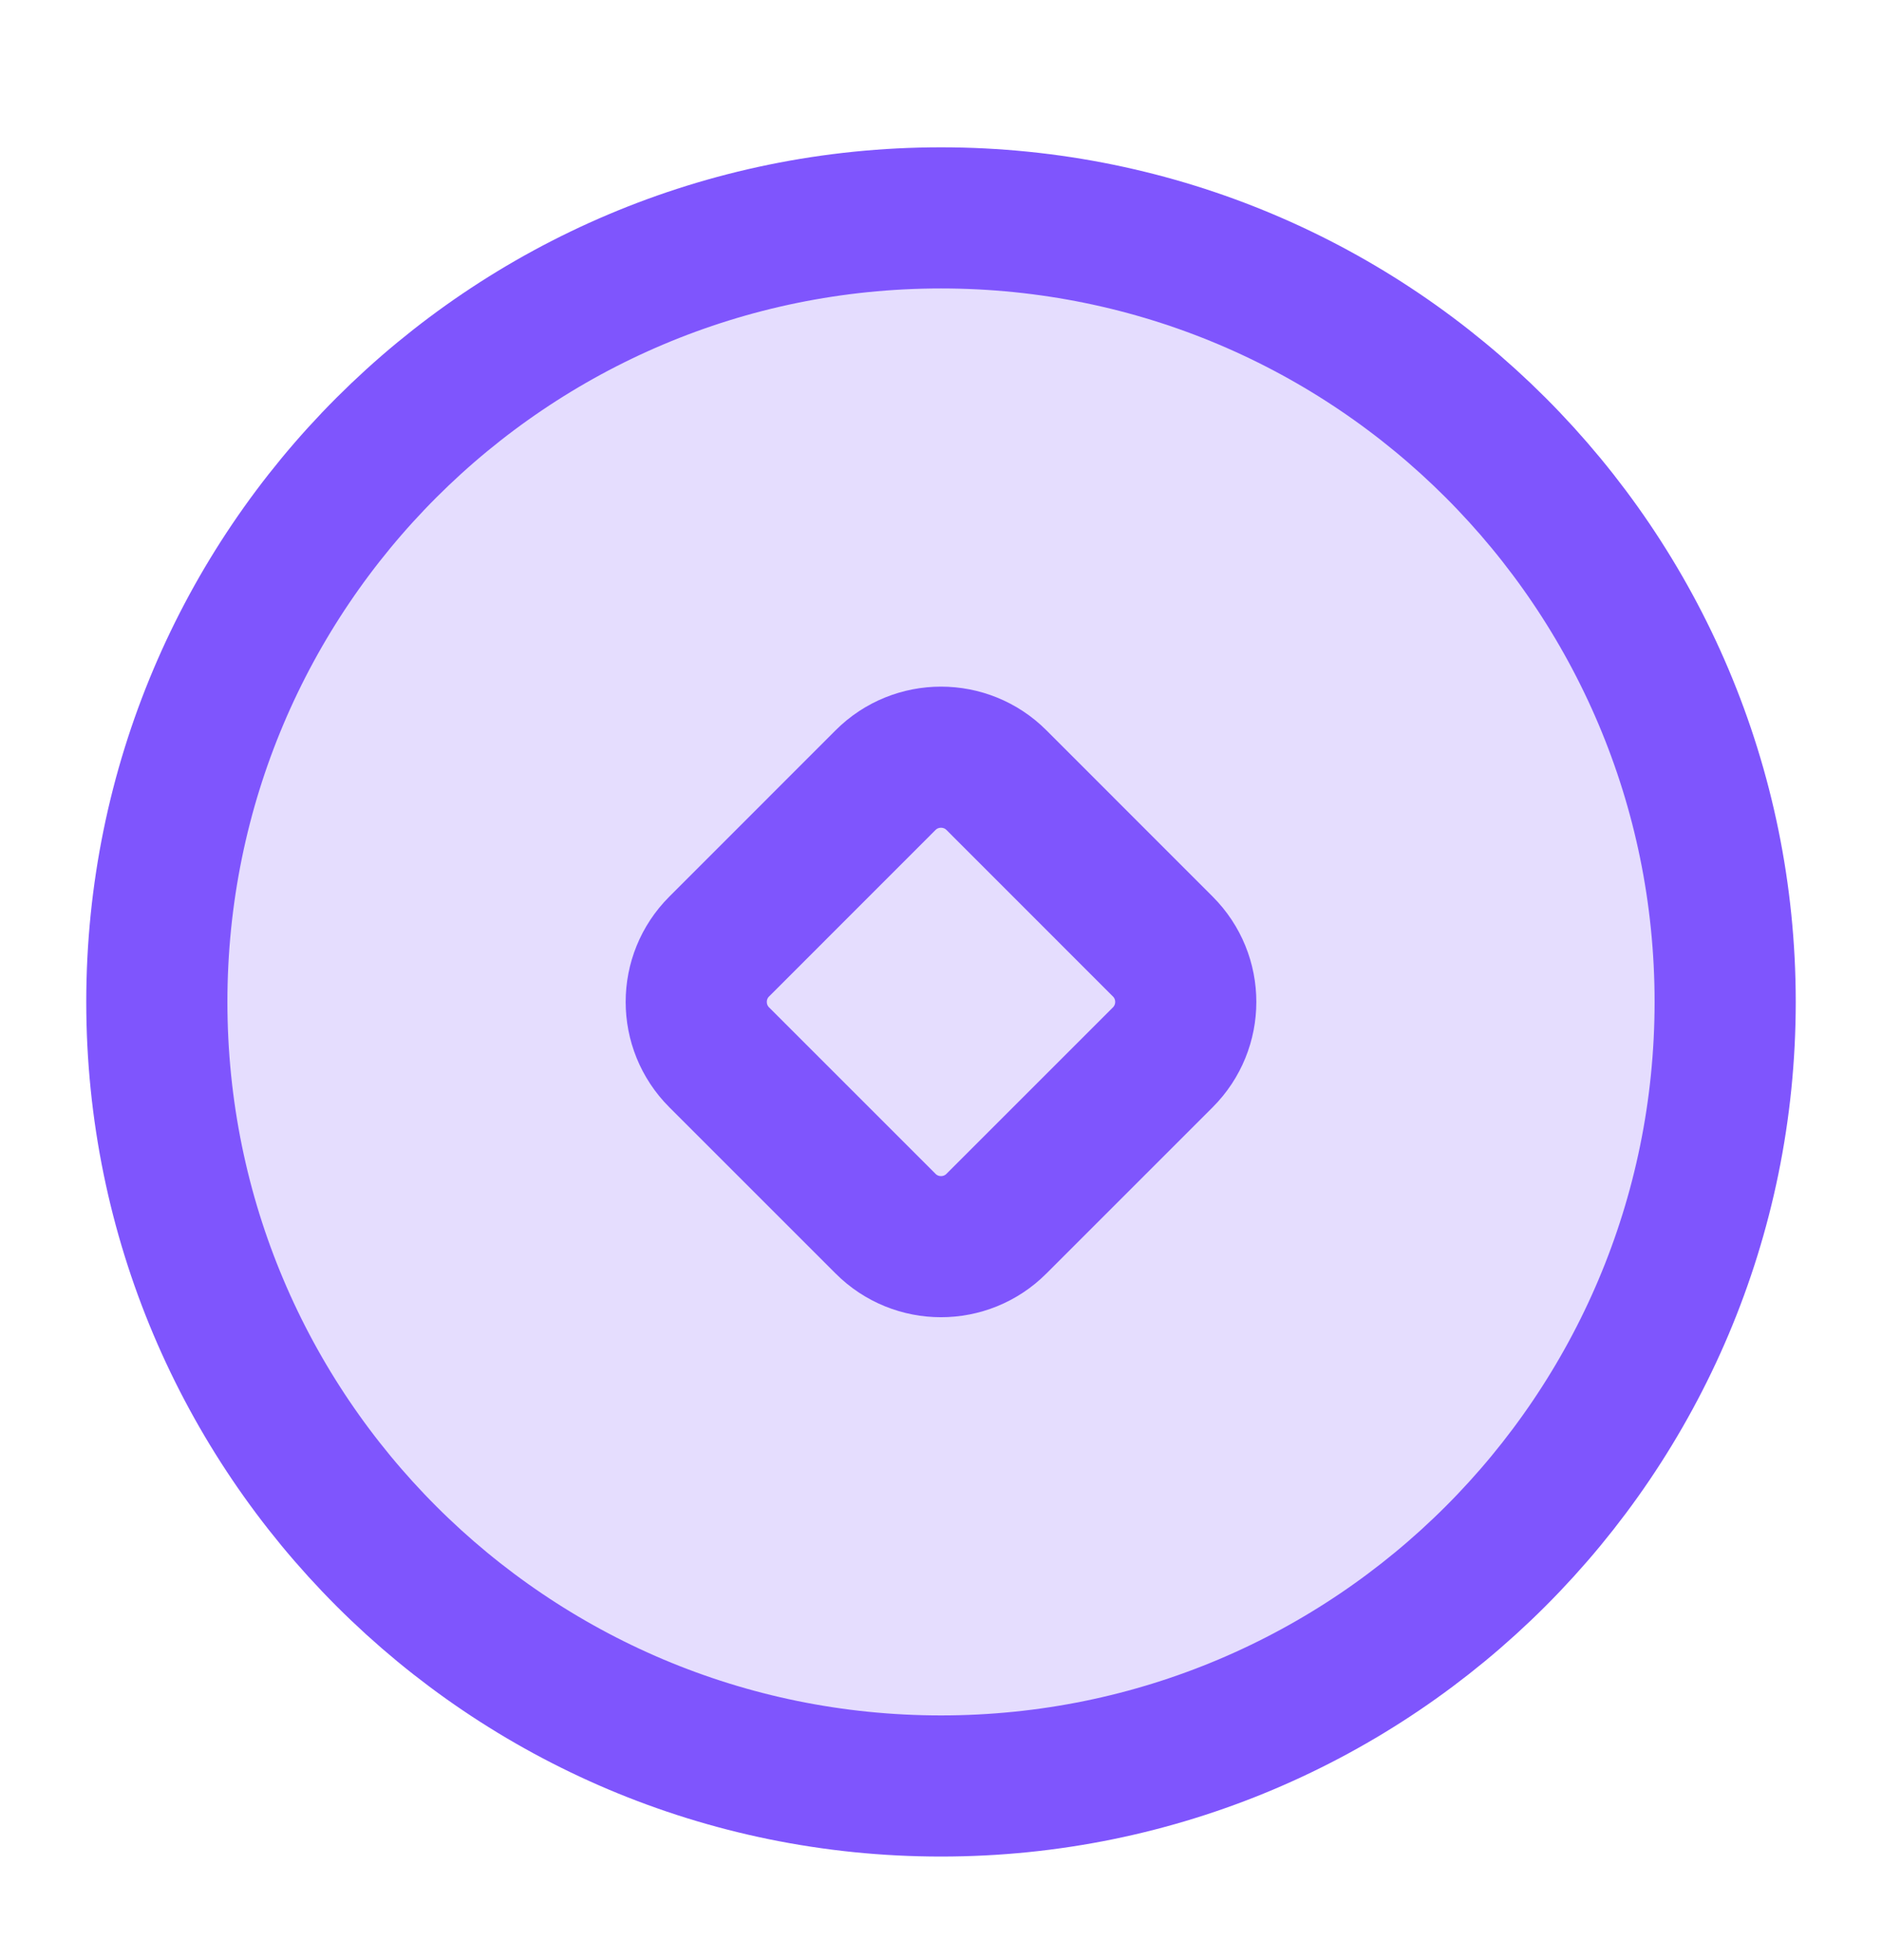 <svg width="24" height="25" viewBox="0 0 24 25" fill="none" xmlns="http://www.w3.org/2000/svg">
<path d="M12 22.779C17.523 22.779 22 18.302 22 12.779C22 7.256 17.523 2.779 12 2.779C6.477 2.779 2 7.256 2 12.779C2 18.302 6.477 22.779 12 22.779Z" fill="#7F55FD" fill-opacity="0.2" stroke="#7F55FD" stroke-width="1.8" stroke-linejoin="round"/>
<path d="M14.828 12.072L12.707 9.95C12.317 9.56 11.683 9.56 11.293 9.95L9.172 12.072C8.781 12.462 8.781 13.095 9.172 13.486L11.293 15.607C11.683 15.998 12.317 15.998 12.707 15.607L14.828 13.486C15.219 13.095 15.219 12.462 14.828 12.072Z" stroke="#7F55FD" stroke-width="1.8" stroke-linejoin="round"/>
</svg>
